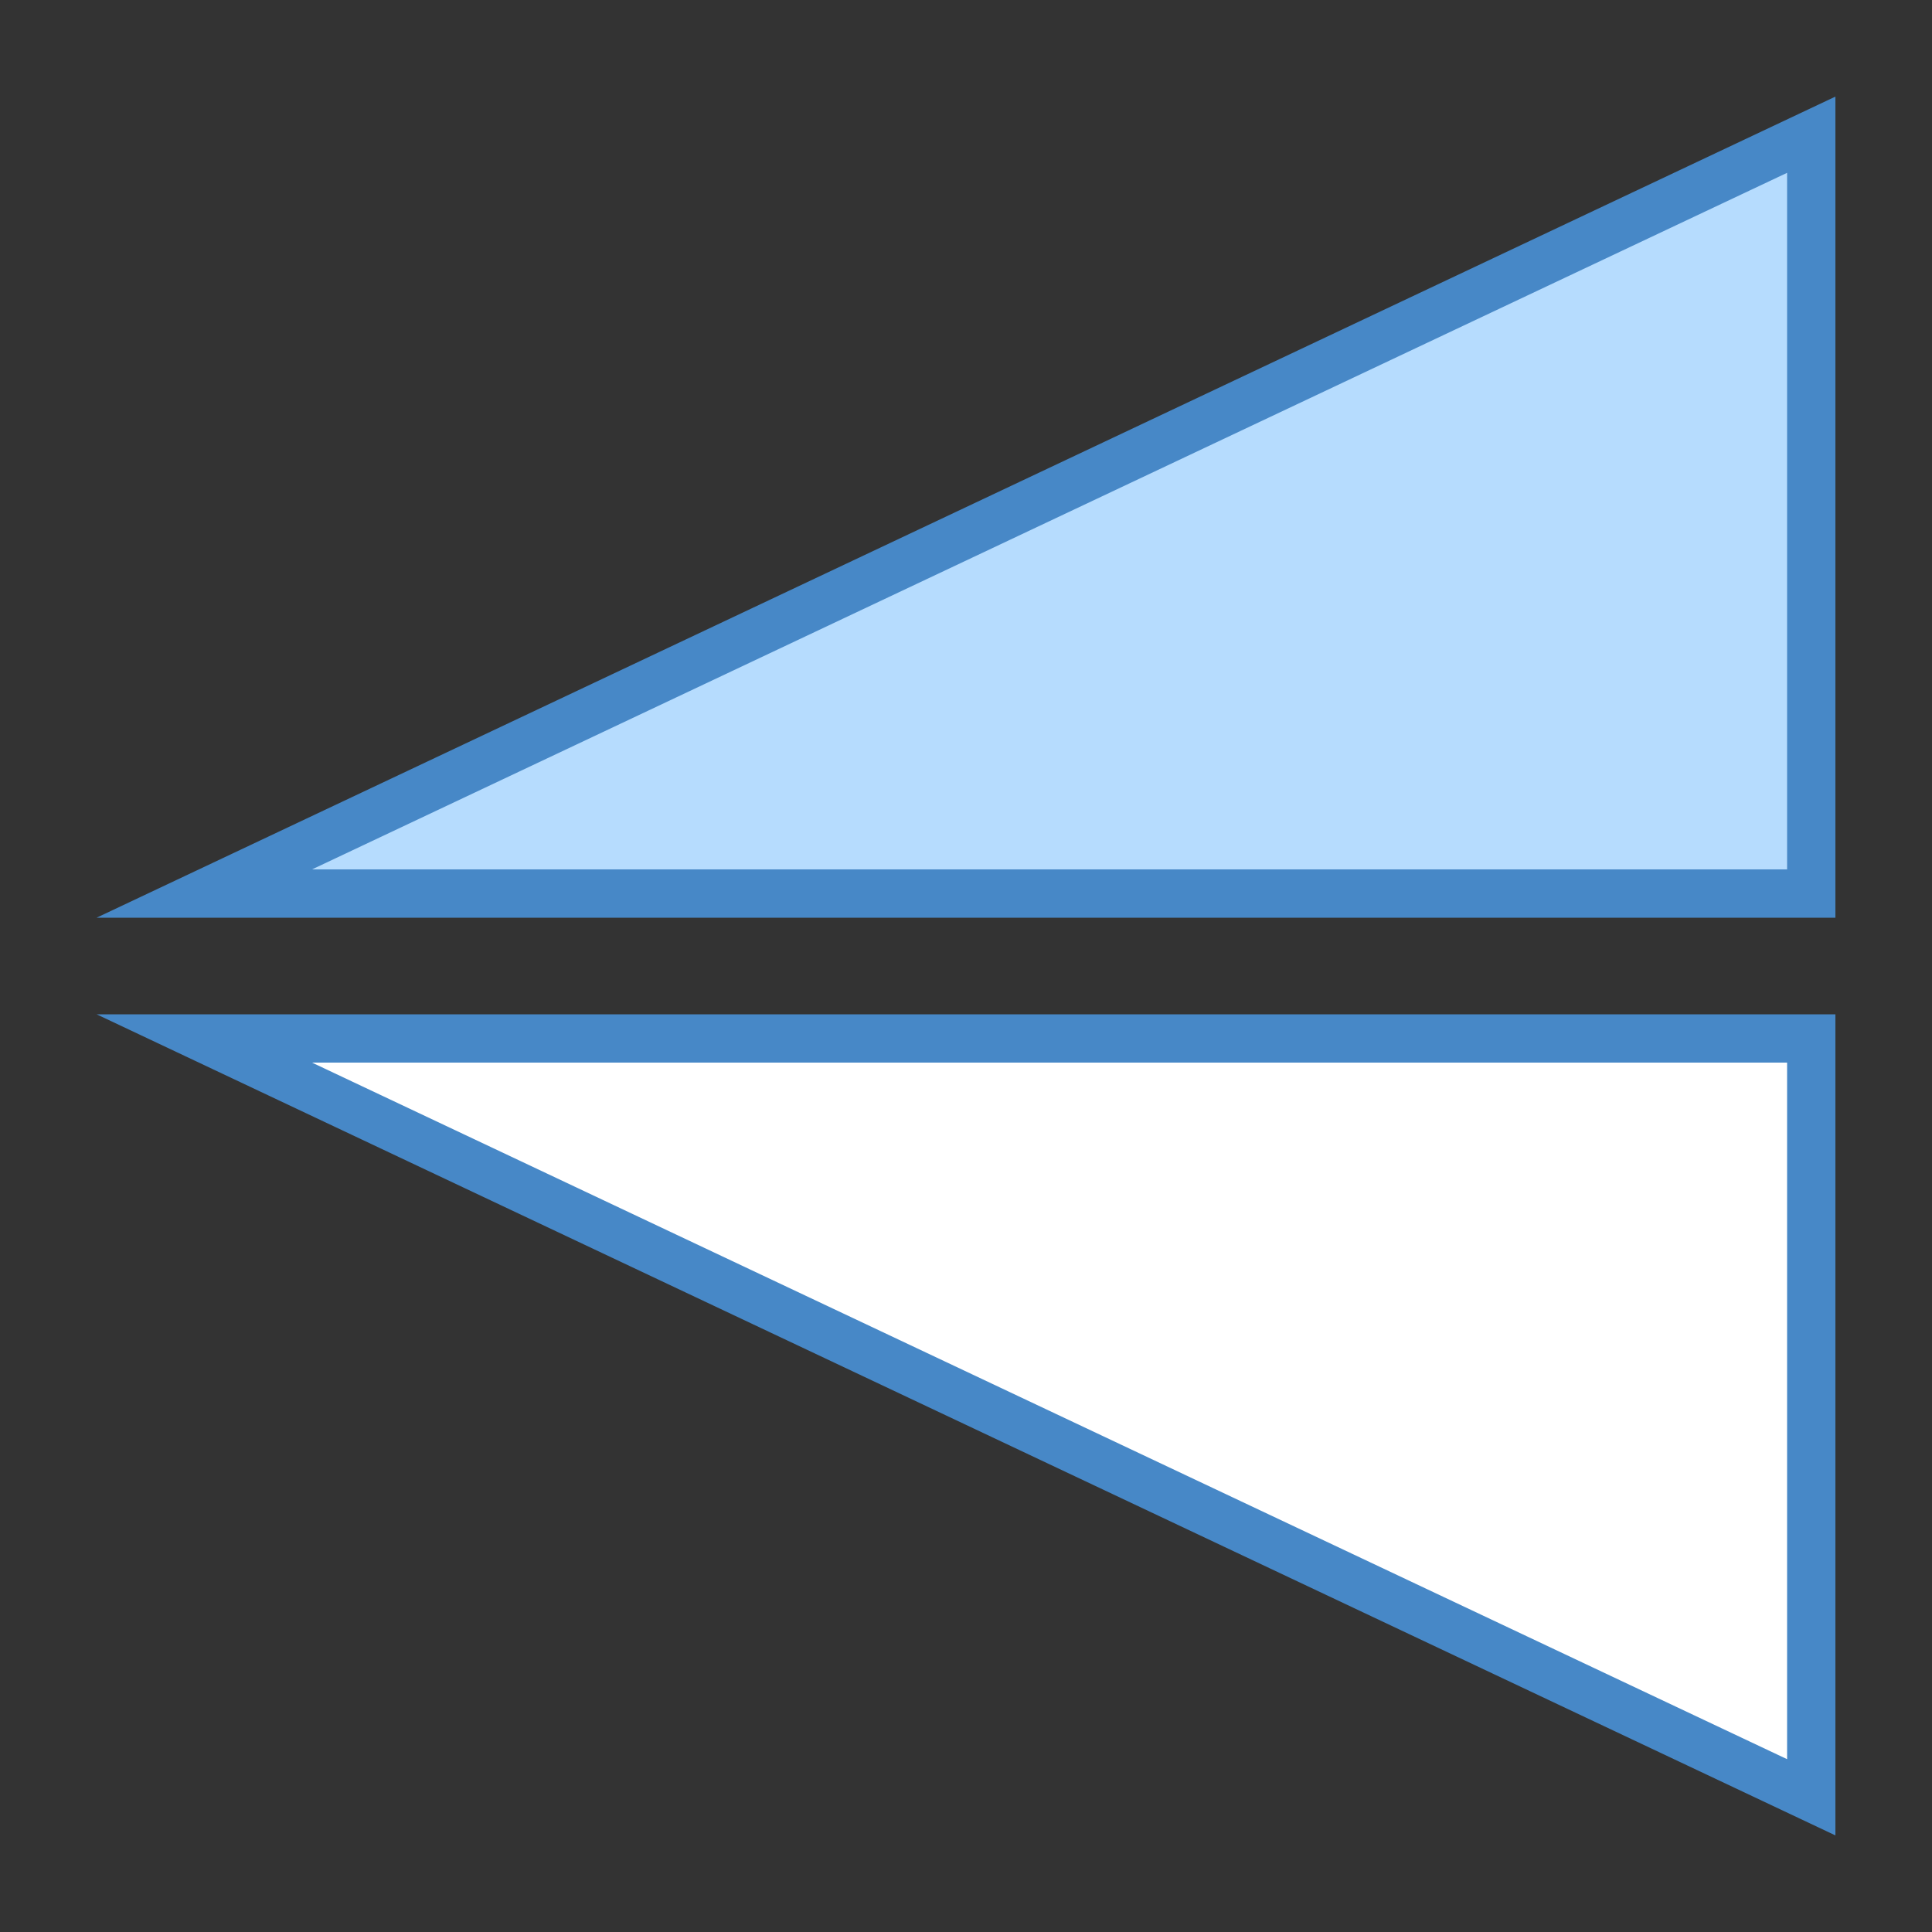 <?xml version="1.0" encoding="iso-8859-1"?>
<!-- Generator: Adobe Illustrator 19.2.0, SVG Export Plug-In . SVG Version: 6.00 Build 0)  -->
<svg xmlns="http://www.w3.org/2000/svg" xmlns:xlink="http://www.w3.org/1999/xlink" version="1.1" id="Layer_1" x="0px" y="0px" viewBox="0 0 40 40" style="enable-background:new 0 0 40 40;" xml:space="preserve">
<rect x="0" y="0" width="40" height="40" fill="#333333" stroke="none"/>
<g>
	<polygon style="fill:#B6DCFE;" points="4.23,18.5 37.5,2.789 37.5,18.5  "/>
	<g>
		<path style="fill:#4788C7;" d="M37,3.578V18H6.46L37,3.578 M38,2L2,19h36V2L38,2z"/>
	</g>
</g>
<g>
	<polygon style="fill:#FFFFFF;" points="4.23,21.5 37.5,21.5 37.5,37.211  "/>
	<g>
		<path style="fill:#4788C7;" d="M37,22v14.422L6.46,22H37 M38,21H2l36,17V21L38,21z"/>
	</g>
</g>
</svg>
